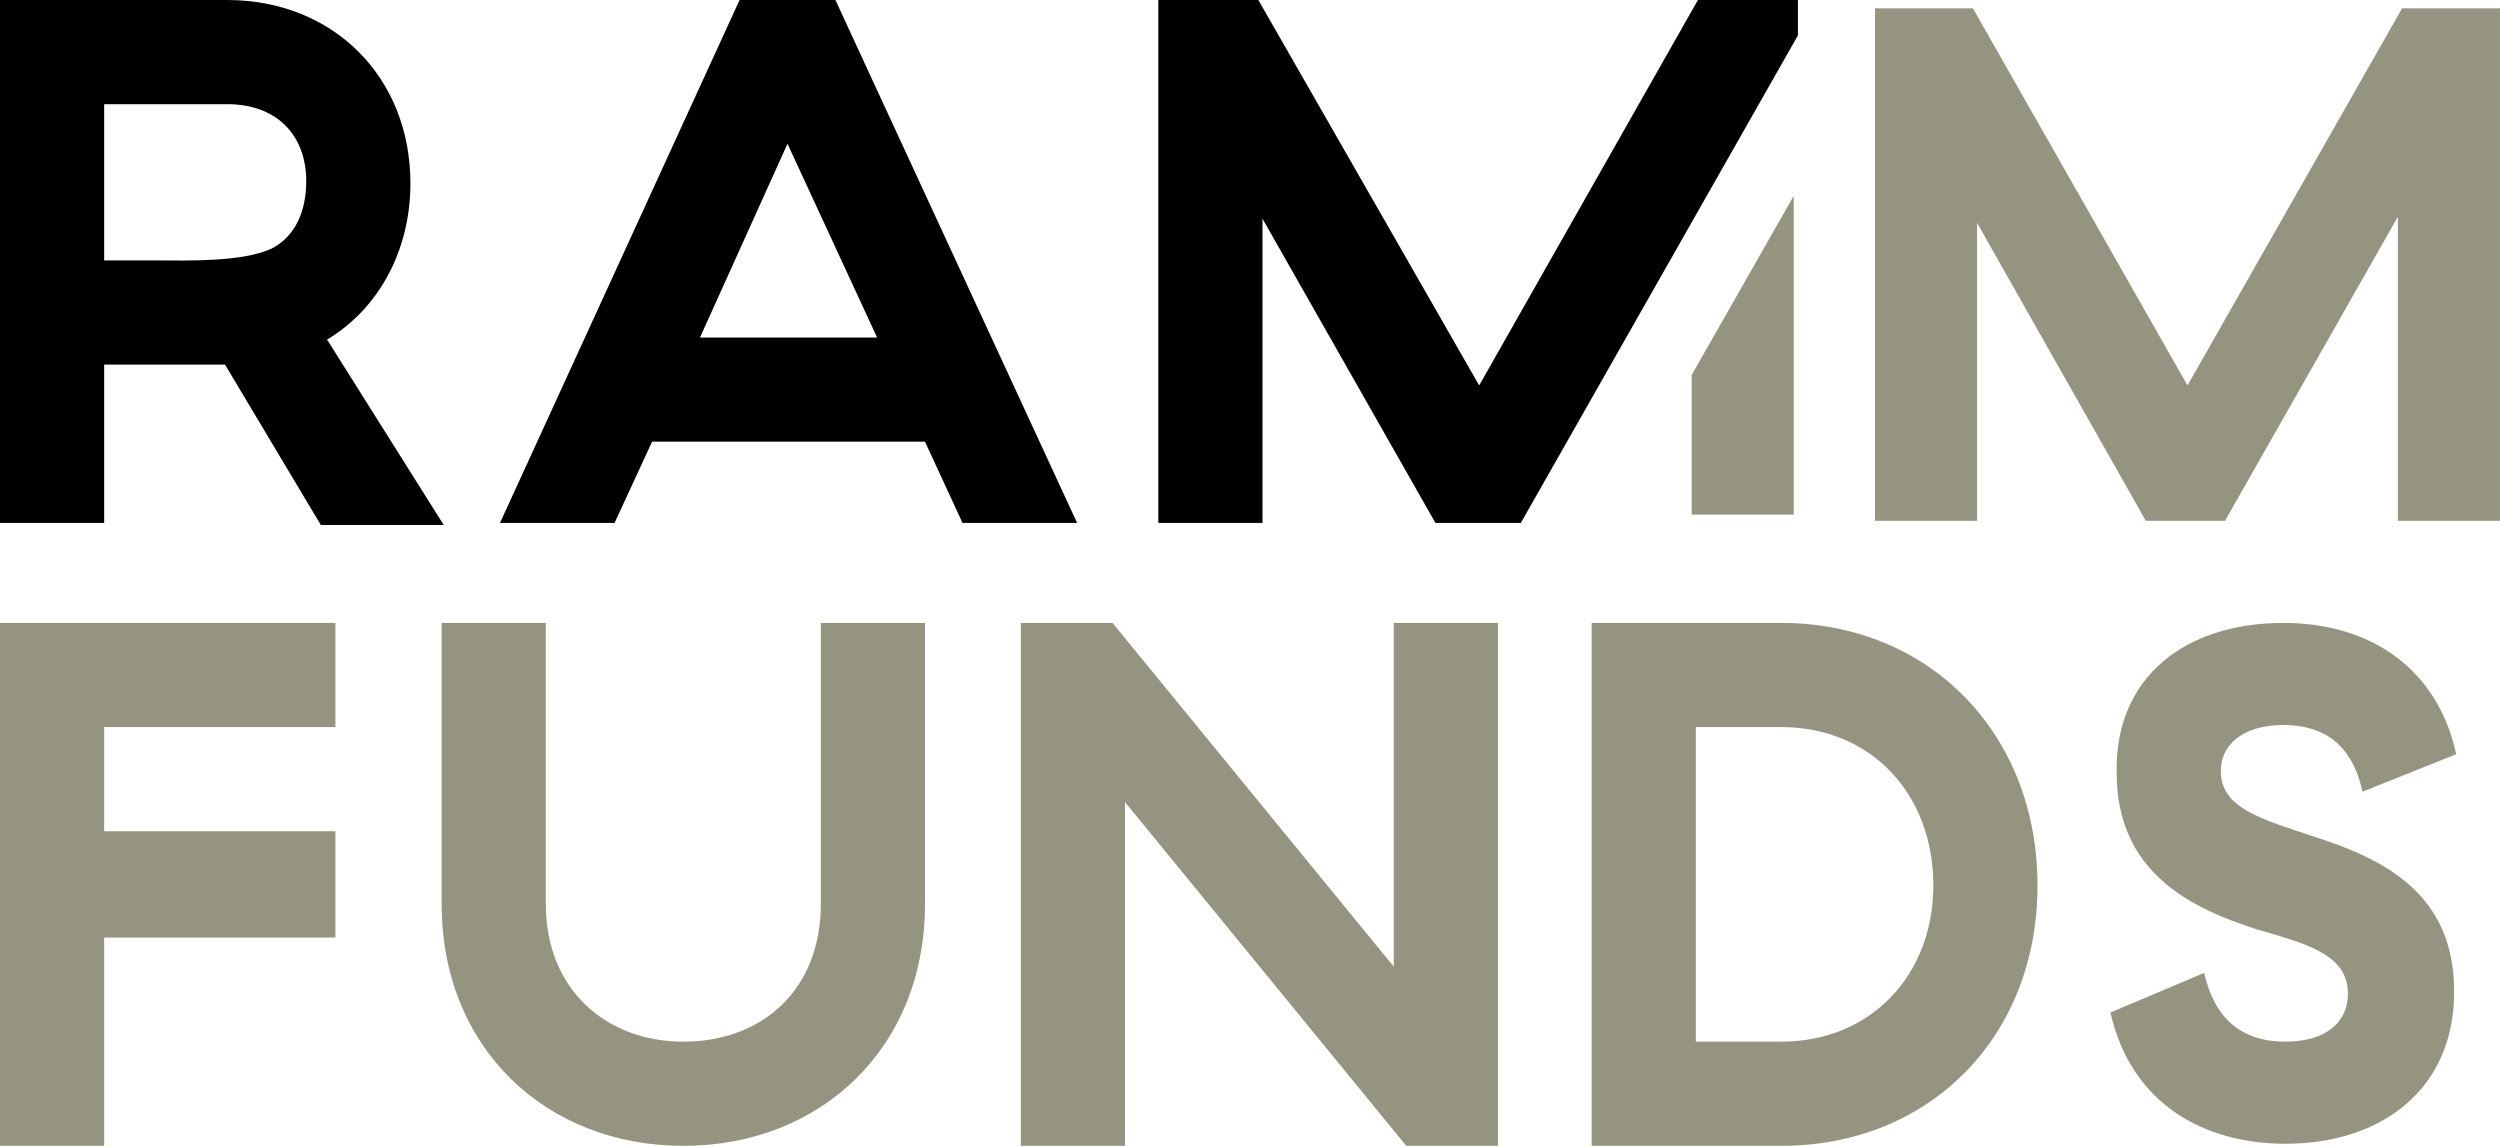 <?xml version="1.0" encoding="utf-8"?>
<!-- Generator: Adobe Illustrator 25.4.1, SVG Export Plug-In . SVG Version: 6.00 Build 0)  -->
<svg version="1.1" id="Laag_1" xmlns="http://www.w3.org/2000/svg" xmlns:xlink="http://www.w3.org/1999/xlink" x="0px" y="0px"
	 viewBox="0 0 120 55" style="enable-background:new 0 0 120 55;" xml:space="preserve">
<style type="text/css">
	.st0{fill-rule:evenodd;clip-rule:evenodd;}
	.st1{fill-rule:evenodd;clip-rule:evenodd;fill:#949480;}
</style>
<path id="Fill-1" class="st0" d="M10.8,17.5H5v7.6H0V0h10.9c5.1,0,8.8,3.7,8.8,8.8c0,3.2-1.5,6-4,7.5l5.6,8.9l-5.9,0L10.8,17.5z
	 M13.1,11.9c1.1-0.6,1.6-1.8,1.6-3.2c0-2.2-1.4-3.7-3.8-3.7H5v7.5h2.6C8.9,12.5,11.7,12.6,13.1,11.9L13.1,11.9z"/>
<path id="Combined-Shape" class="st0" d="M40.1,0l11.6,25.1h-5.5l-1.8-3.9H31.3l-1.8,3.9h-5.5L35.5,0H40.1z M37.8,6.9l-4.2,9.3h8.5
	L37.8,6.9z"/>
<polygon id="Fill-6" class="st1" points="0,29.9 0,55 5,55 5,45 16.1,45 16.1,39.9 5,39.9 5,34.9 16.1,34.9 16.1,29.9 "/>
<polygon id="Fill-9" class="st1" points="66.9,29.9 66.9,46.4 53.4,29.9 49,29.9 49,55 54,55 54,38.5 67.5,55 71.9,55 71.9,29.9 "/>
<path id="Fill-12" class="st1" d="M109.6,29.9c4.2,0,7.4,2.2,8.3,6.3l-4.5,1.8c-0.5-2.3-1.9-3.2-3.8-3.2c-2,0-3,1-3,2.2
	c0,1.8,1.9,2.3,4.6,3.2c3.4,1.1,6.6,2.8,6.6,7.4c0,4.7-3.5,7.3-8.1,7.3c-3.9,0-7.4-1.9-8.4-6.3l4.5-1.9c0.5,2.2,1.8,3.3,3.9,3.3
	c1.9,0,3-0.9,3-2.3c0-1.9-2-2.4-4.4-3.1c-3.1-1-6.7-2.7-6.7-7.5C101.5,32.5,104.9,29.9,109.6,29.9"/>
<path id="Fill-15" class="st1" d="M44.4,29.9v13.5c0,6.9-5,11.6-11.6,11.6c-6.6,0-11.6-4.7-11.6-11.6V29.9h5v13.5
	c0,4.1,2.9,6.6,6.6,6.6c3.8,0,6.6-2.5,6.6-6.6V29.9H44.4z"/>
<path id="Fill-18" class="st1" d="M85.5,29.9c7.1,0,12.3,5.3,12.3,12.6S92.6,55,85.5,55h-9.1V29.9H85.5z M85.5,34.9h-4.1V50h4.1
	c4.3,0,7.3-3.2,7.3-7.5C92.8,38.1,89.8,34.9,85.5,34.9L85.5,34.9z"/>
<polygon id="Fill-21" class="st1" points="120,0.4 115.3,0.4 105,18.5 94.7,0.4 90,0.4 90,25 94.9,25 94.9,10.7 103,25 106.8,25 
	115.1,10.4 115.1,25 120,25 120,2 120,2 "/>
<polygon id="Fill-23" class="st1" points="86.1,24.7 81.2,24.7 81.2,18 86.1,9.4 "/>
<polygon id="Fill-25" class="st0" points="86.3,1.7 86.3,0 81.5,0 71,18.5 60.4,0 55.6,0 55.6,25.1 60.6,25.1 60.6,10.5 68.9,25.1 
	73,25.1 "/>
</svg>

